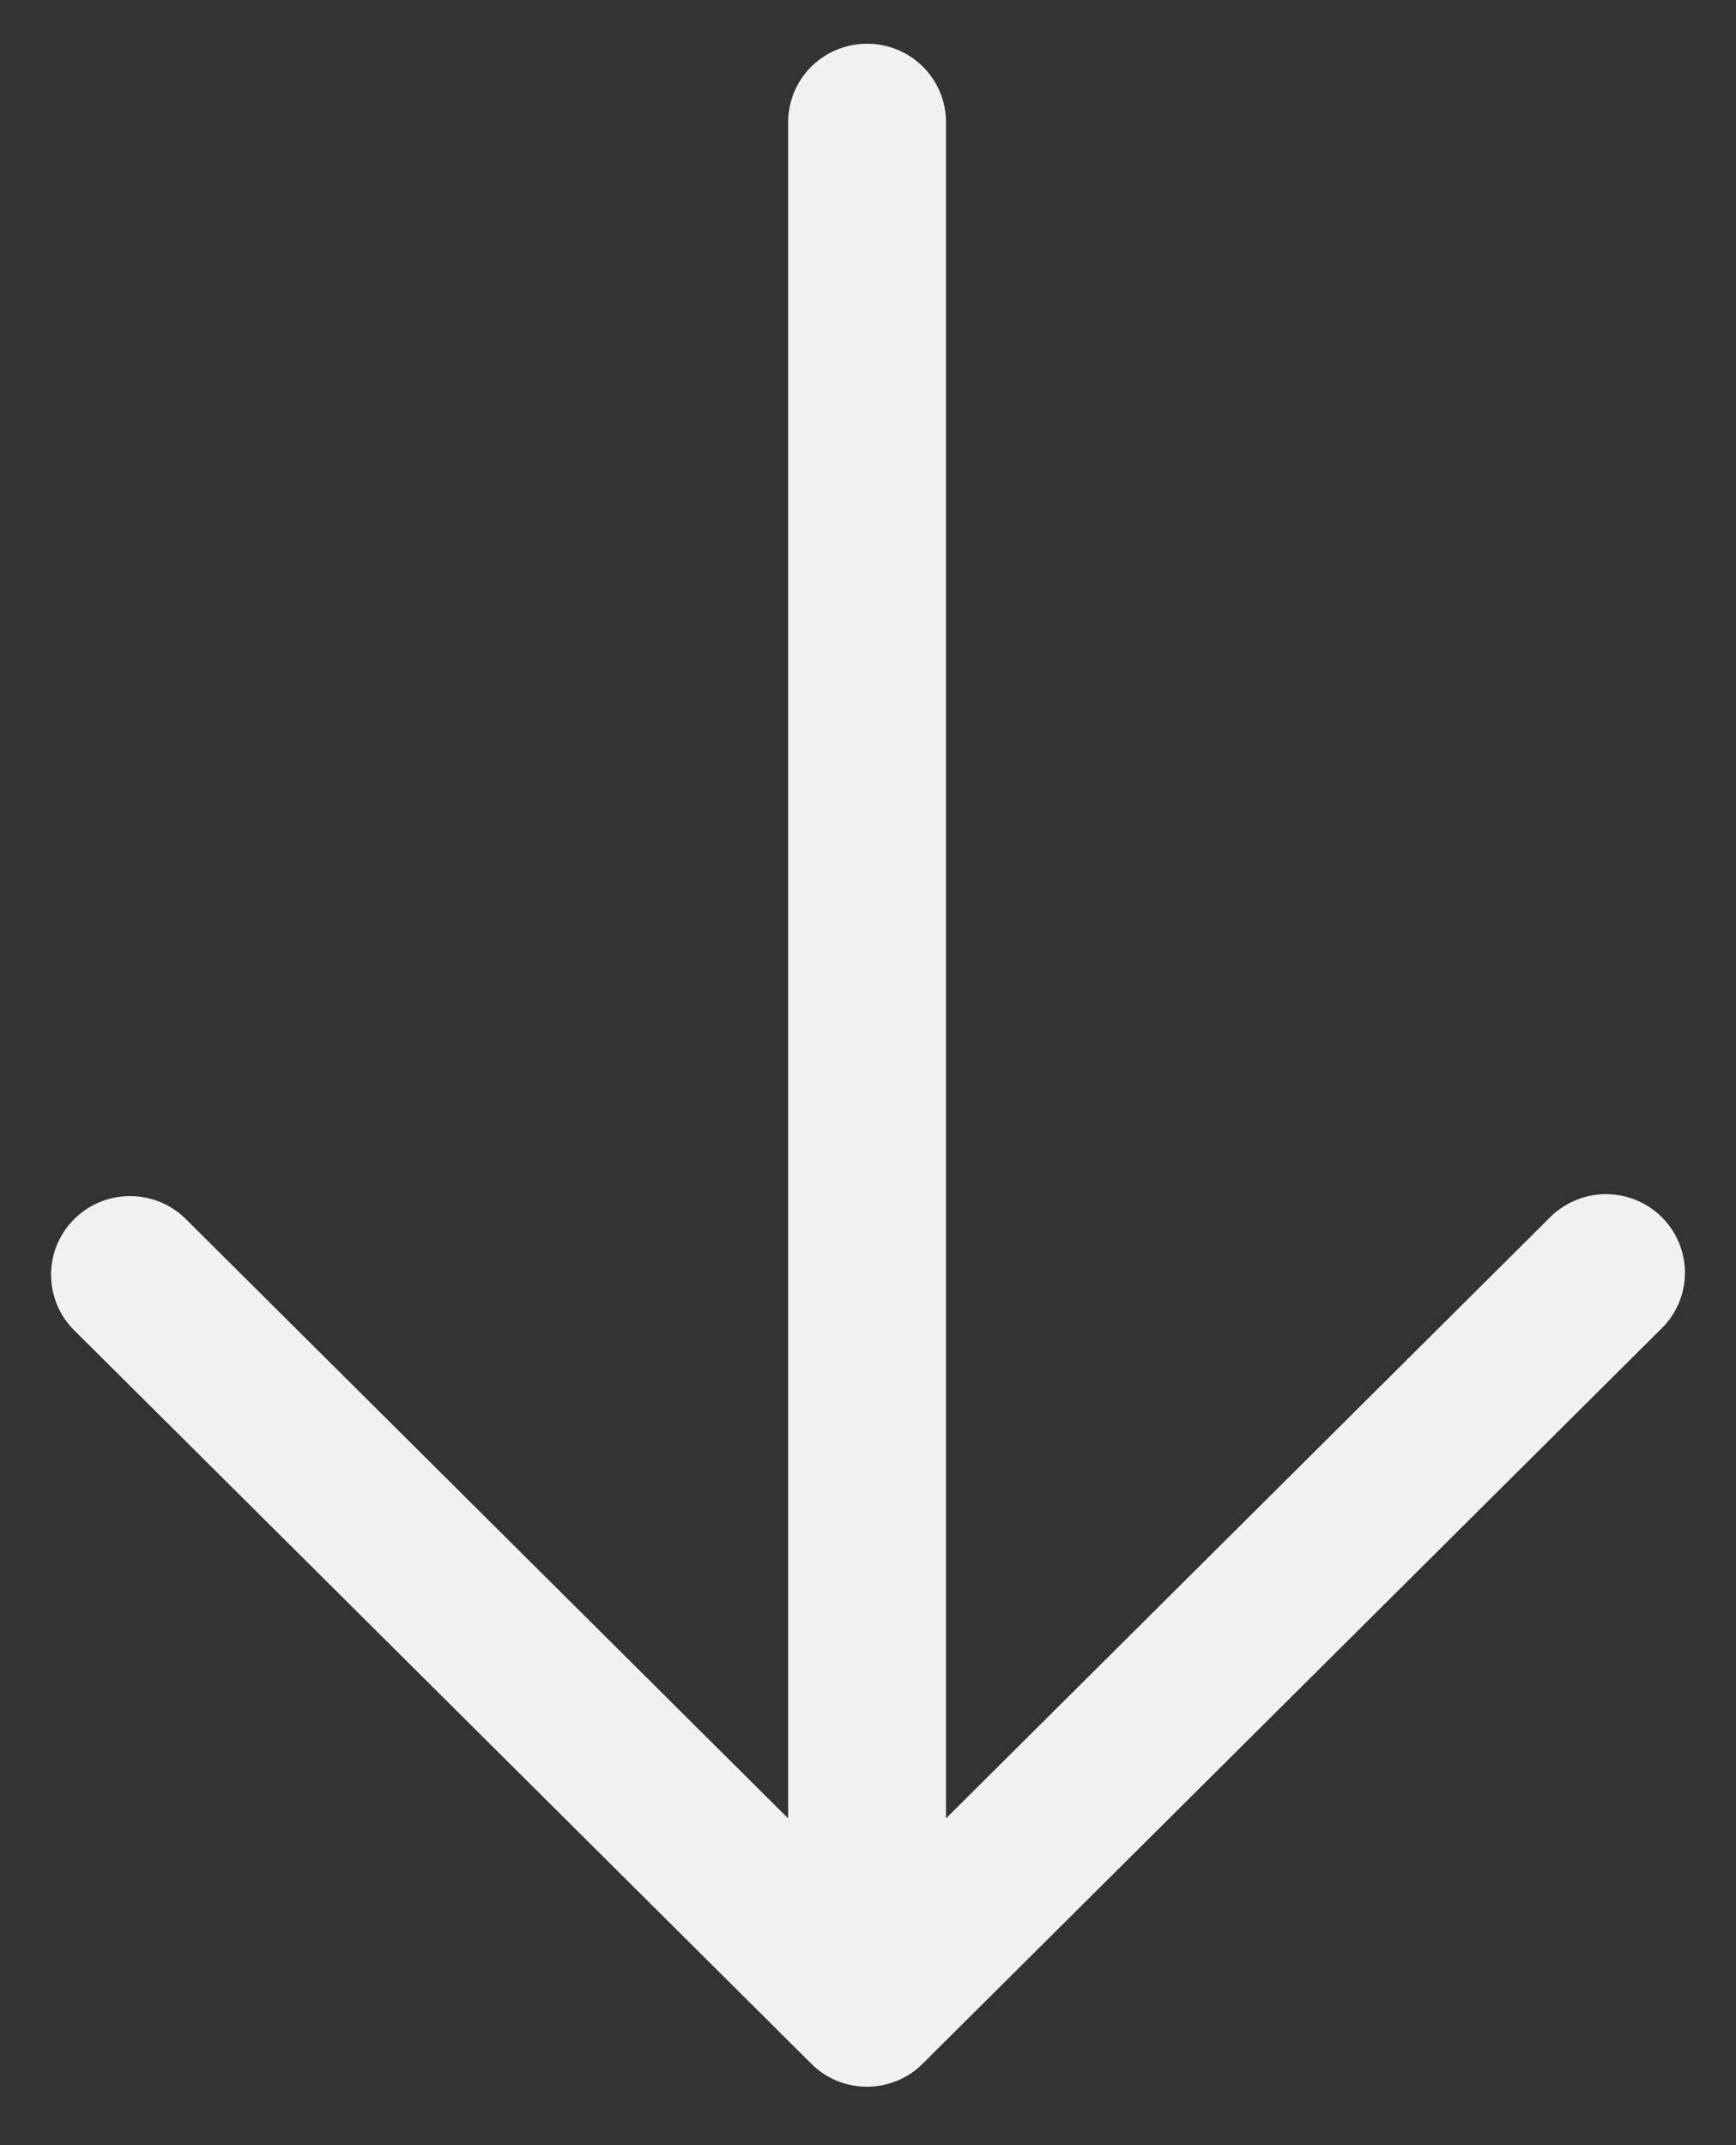 <svg width="17" height="21" viewBox="0 0 17 21" fill="none" xmlns="http://www.w3.org/2000/svg">
<rect x="0" y="0" width="17" height="21" fill="#333333" stroke="none"/>
<path d="M16.253 13.023L9.036 20.202C8.965 20.274 8.879 20.331 8.786 20.369C8.692 20.408 8.591 20.428 8.49 20.428C8.388 20.428 8.288 20.408 8.194 20.369C8.1 20.331 8.015 20.274 7.944 20.202L0.727 13.023C0.581 12.879 0.5 12.683 0.5 12.479C0.5 12.275 0.581 12.079 0.727 11.934C0.872 11.79 1.068 11.709 1.274 11.709C1.479 11.709 1.675 11.79 1.82 11.934L7.718 17.801V1.197C7.718 0.993 7.799 0.797 7.944 0.653C8.089 0.509 8.286 0.428 8.491 0.428C8.696 0.428 8.893 0.509 9.038 0.653C9.183 0.797 9.264 0.993 9.264 1.197V17.801L15.162 11.934C15.232 11.859 15.318 11.799 15.413 11.757C15.508 11.714 15.61 11.692 15.714 11.69C15.818 11.689 15.921 11.708 16.017 11.746C16.113 11.785 16.201 11.843 16.274 11.916C16.347 11.989 16.405 12.076 16.444 12.172C16.483 12.268 16.502 12.37 16.5 12.474C16.498 12.577 16.475 12.679 16.433 12.773C16.39 12.868 16.329 12.952 16.253 13.023Z" fill="#F1F1F1"/>
</svg>
